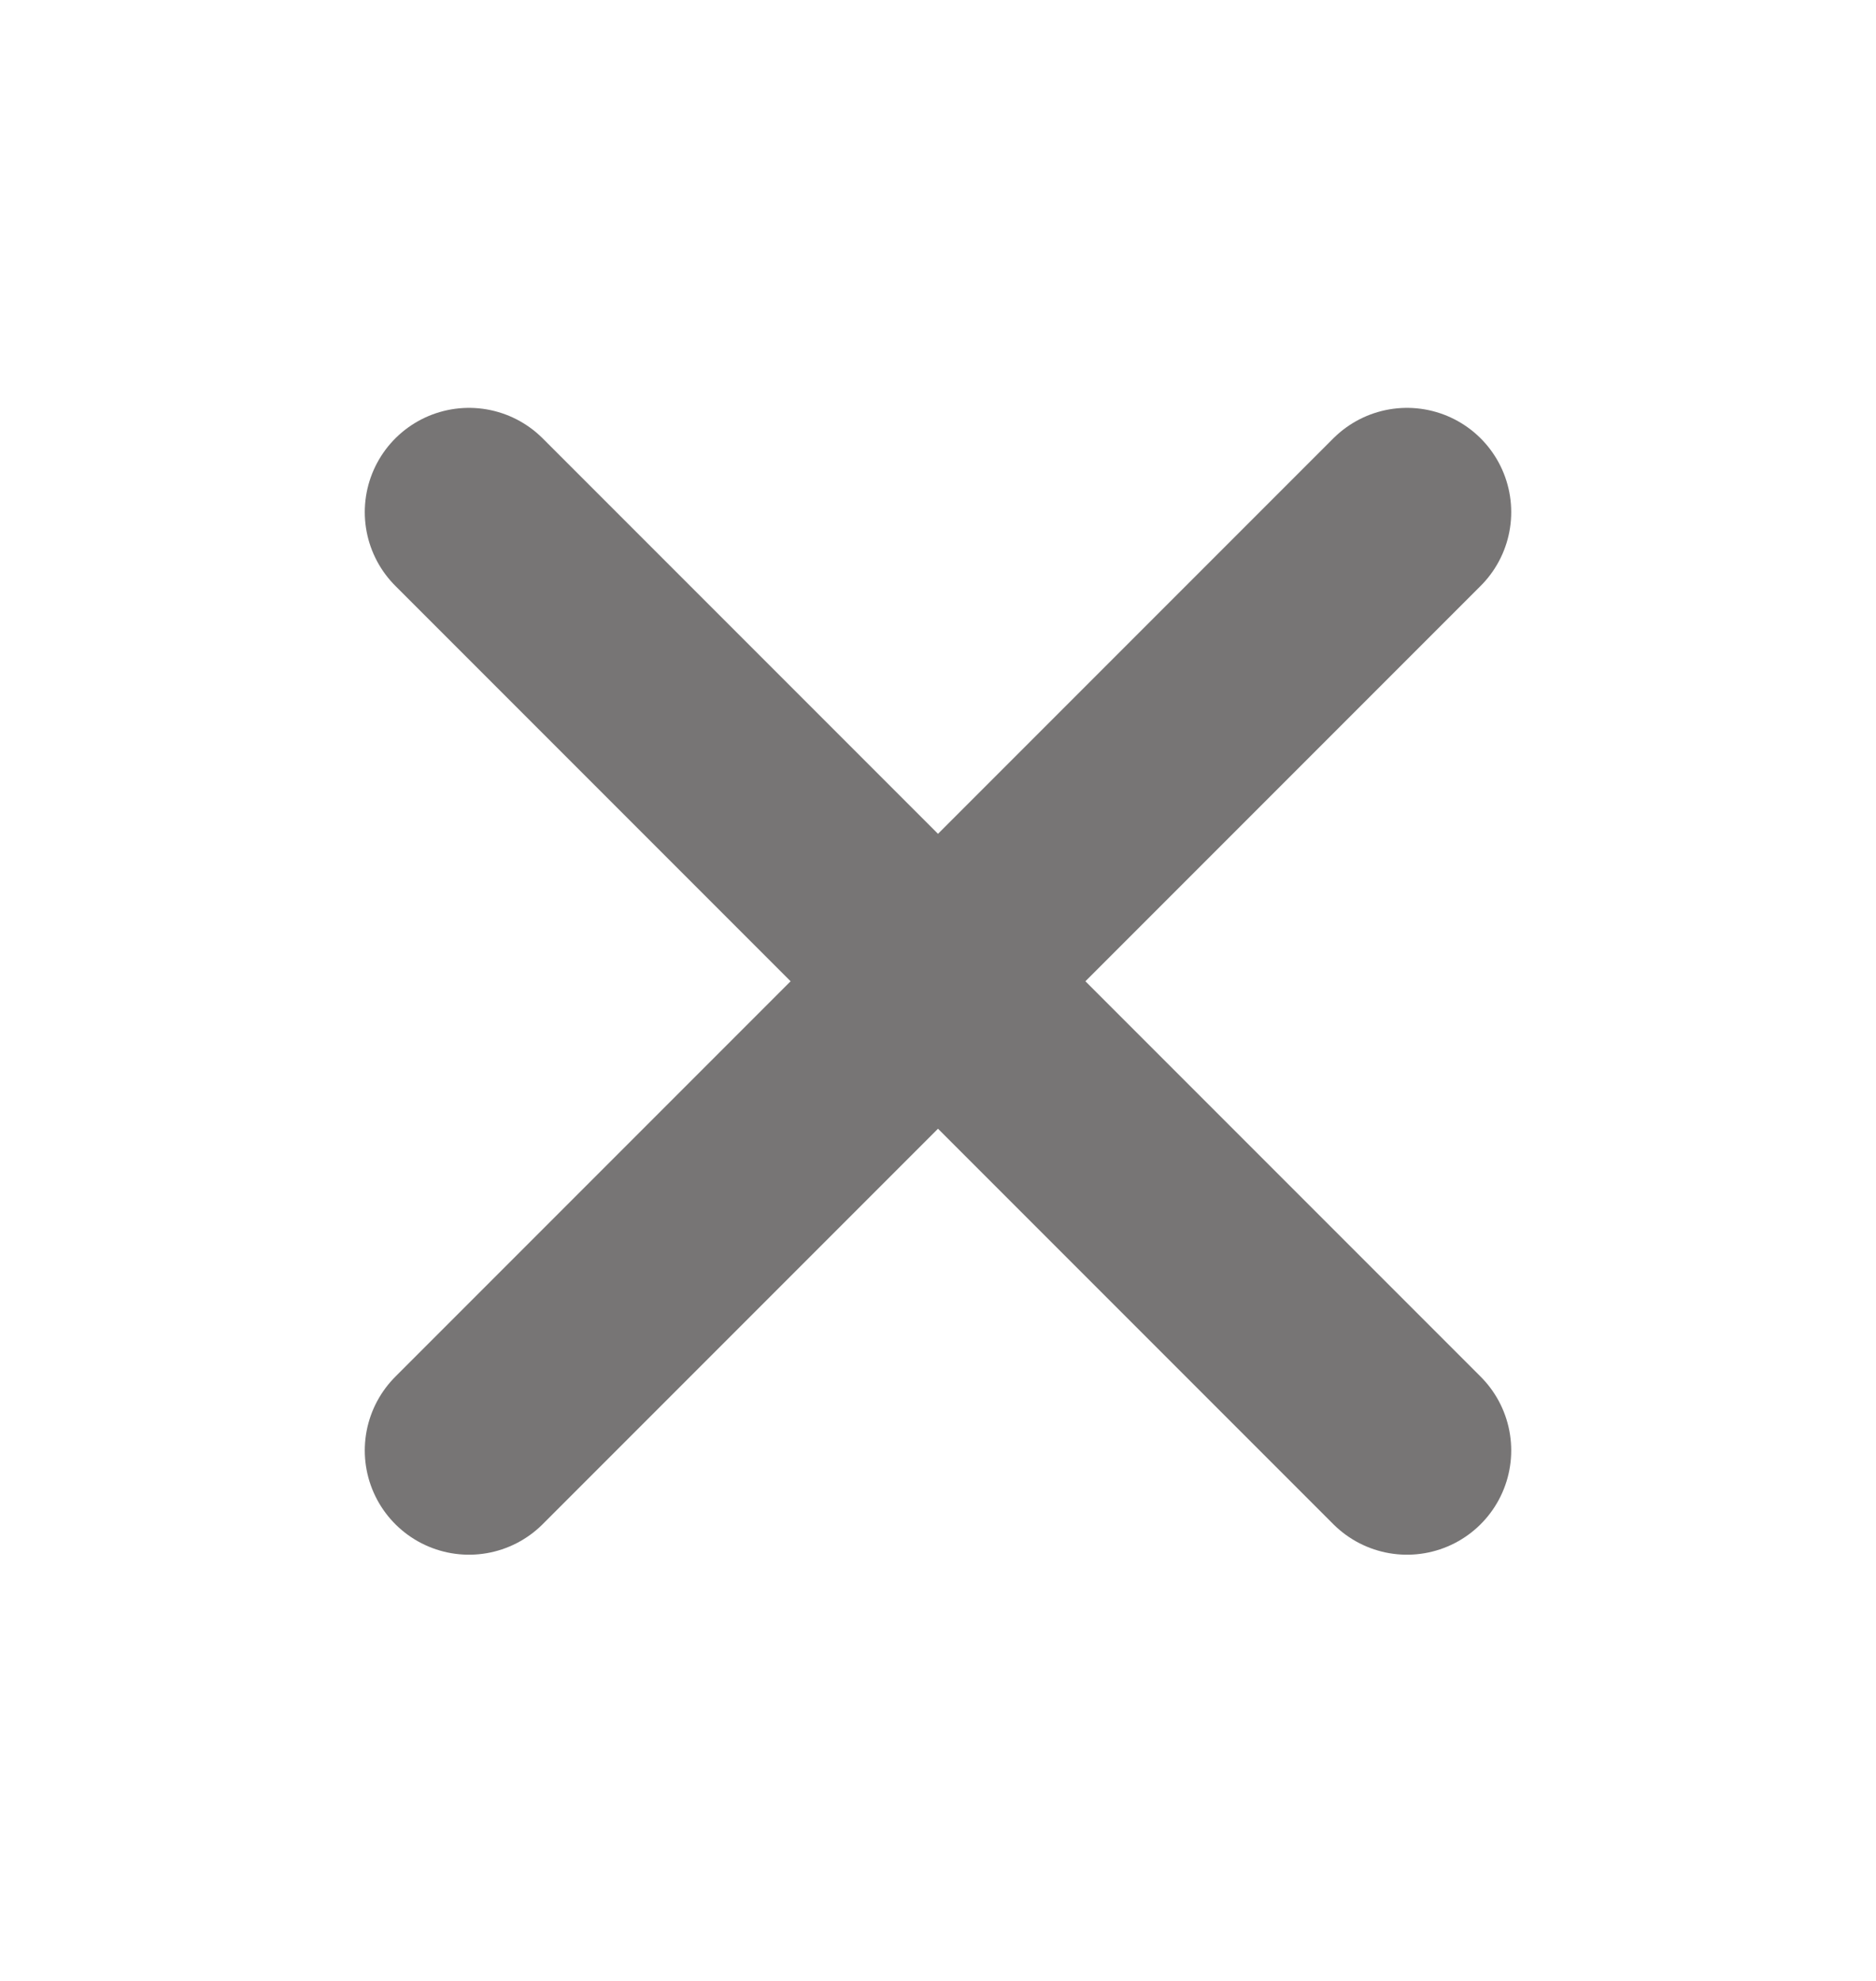 <svg width="18" height="19" viewBox="0 0 18 19" fill="none" xmlns="http://www.w3.org/2000/svg">
<path d="M13.5 4.912L4.5 13.912" stroke="#777575" stroke-width="2" stroke-linecap="round" stroke-linejoin="round"/>
<path d="M4.5 4.912L13.5 13.912" stroke="#777575" stroke-width="2" stroke-linecap="round" stroke-linejoin="round"/>
</svg>
